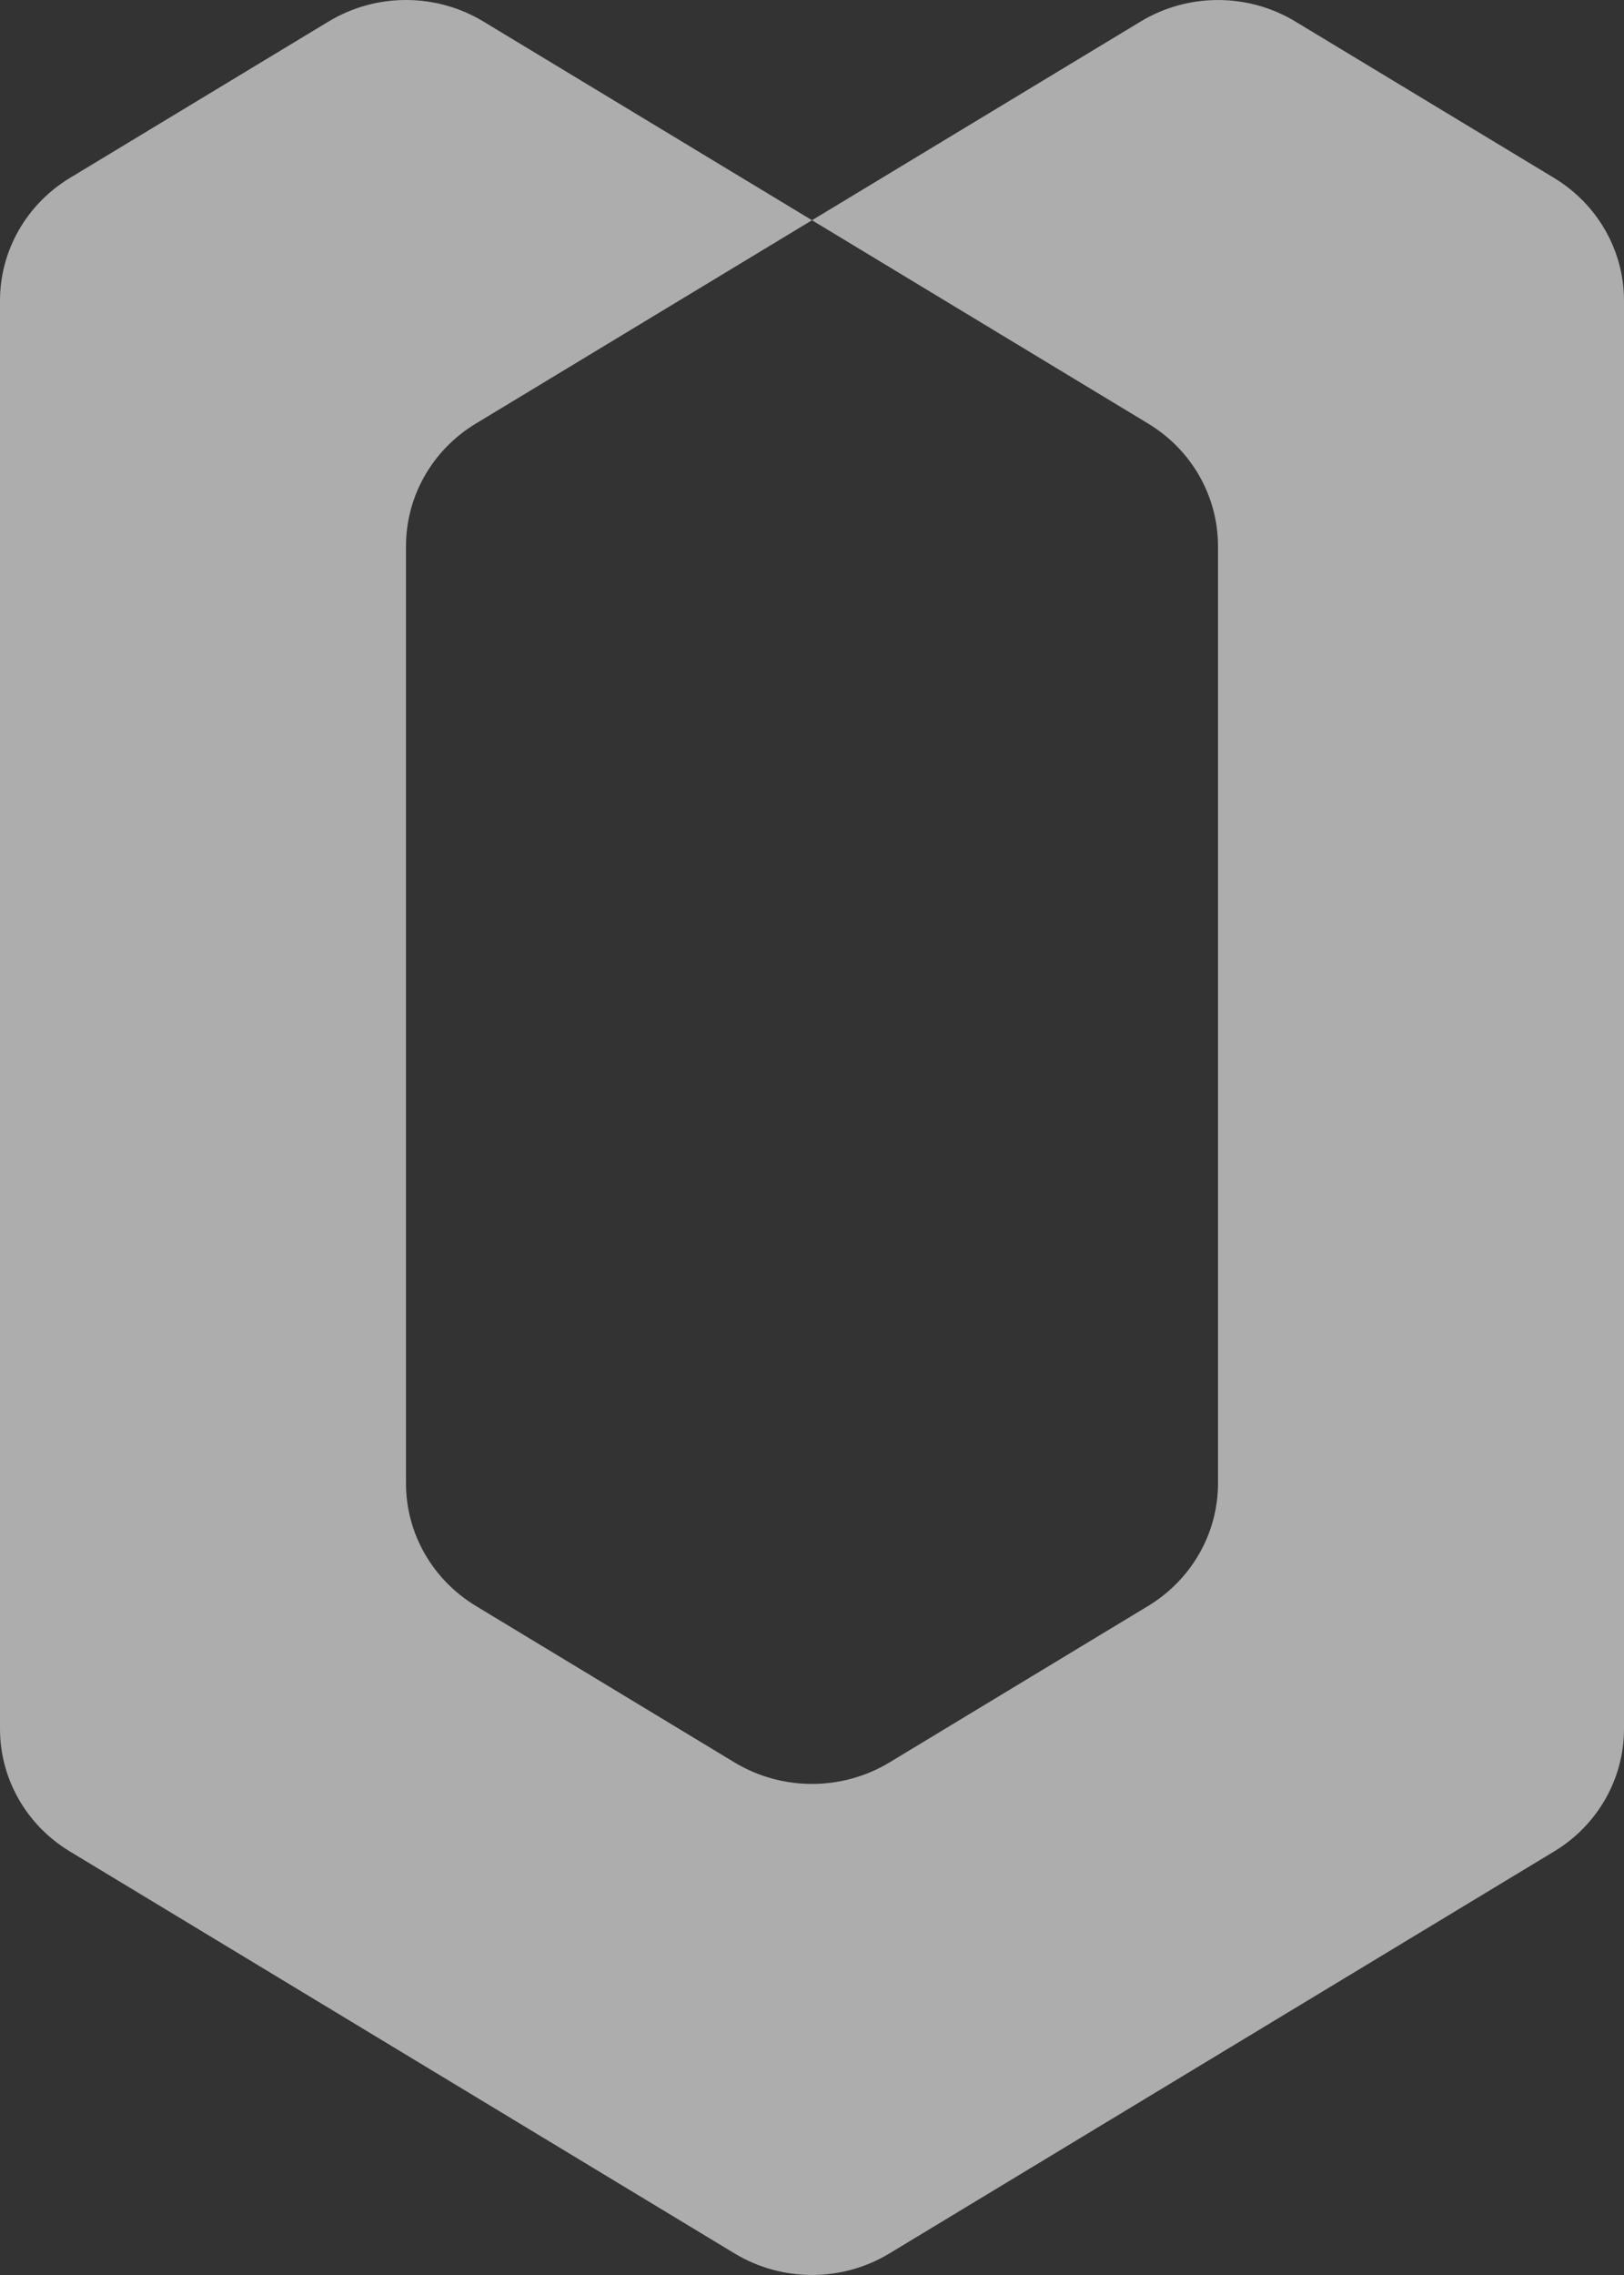 <?xml version="1.0" encoding="UTF-8"?>
<svg width="15px" height="21px" viewBox="0 0 15 21" version="1.1" xmlns="http://www.w3.org/2000/svg" xmlns:xlink="http://www.w3.org/1999/xlink">
    <rect x="0" y="0" width="15" height="21" fill="#333333" stroke="none"/>
    <title>Fill 1</title>
    <g id="Pages" stroke="none" stroke-width="1" fill="none" fill-rule="evenodd" opacity="0.598">
        <g id="BVS---HOME---WEBdesign---pripomienky-A" transform="translate(-1259, -5422)" fill="#FFFFFF">
            <path d="M1273.355,5423.643 L1270.965,5422.199 C1270.527,5421.934 1269.973,5421.934 1269.535,5422.199 L1266.5,5424.033 L1269.605,5425.91 C1270.006,5426.152 1270.25,5426.58 1270.25,5427.041 L1270.25,5435.693 C1270.25,5436.154 1270.006,5436.581 1269.605,5436.824 L1267.215,5438.269 C1266.777,5438.533 1266.223,5438.533 1265.785,5438.269 L1263.395,5436.824 C1262.994,5436.581 1262.75,5436.154 1262.75,5435.693 L1262.75,5427.041 C1262.75,5426.58 1262.994,5426.152 1263.395,5425.91 L1266.5,5424.033 L1263.464,5422.198 C1263.026,5421.934 1262.473,5421.934 1262.036,5422.198 L1259.645,5423.643 C1259.244,5423.886 1259,5424.314 1259,5424.775 L1259,5437.959 C1259,5438.42 1259.244,5438.848 1259.645,5439.09 L1265.785,5442.801 C1266.223,5443.066 1266.777,5443.066 1267.215,5442.801 L1273.355,5439.09 C1273.756,5438.848 1274,5438.42 1274,5437.959 L1274,5424.775 C1274,5424.314 1273.756,5423.886 1273.355,5423.643" id="Fill-1"></path>
        </g>
    </g>
</svg>